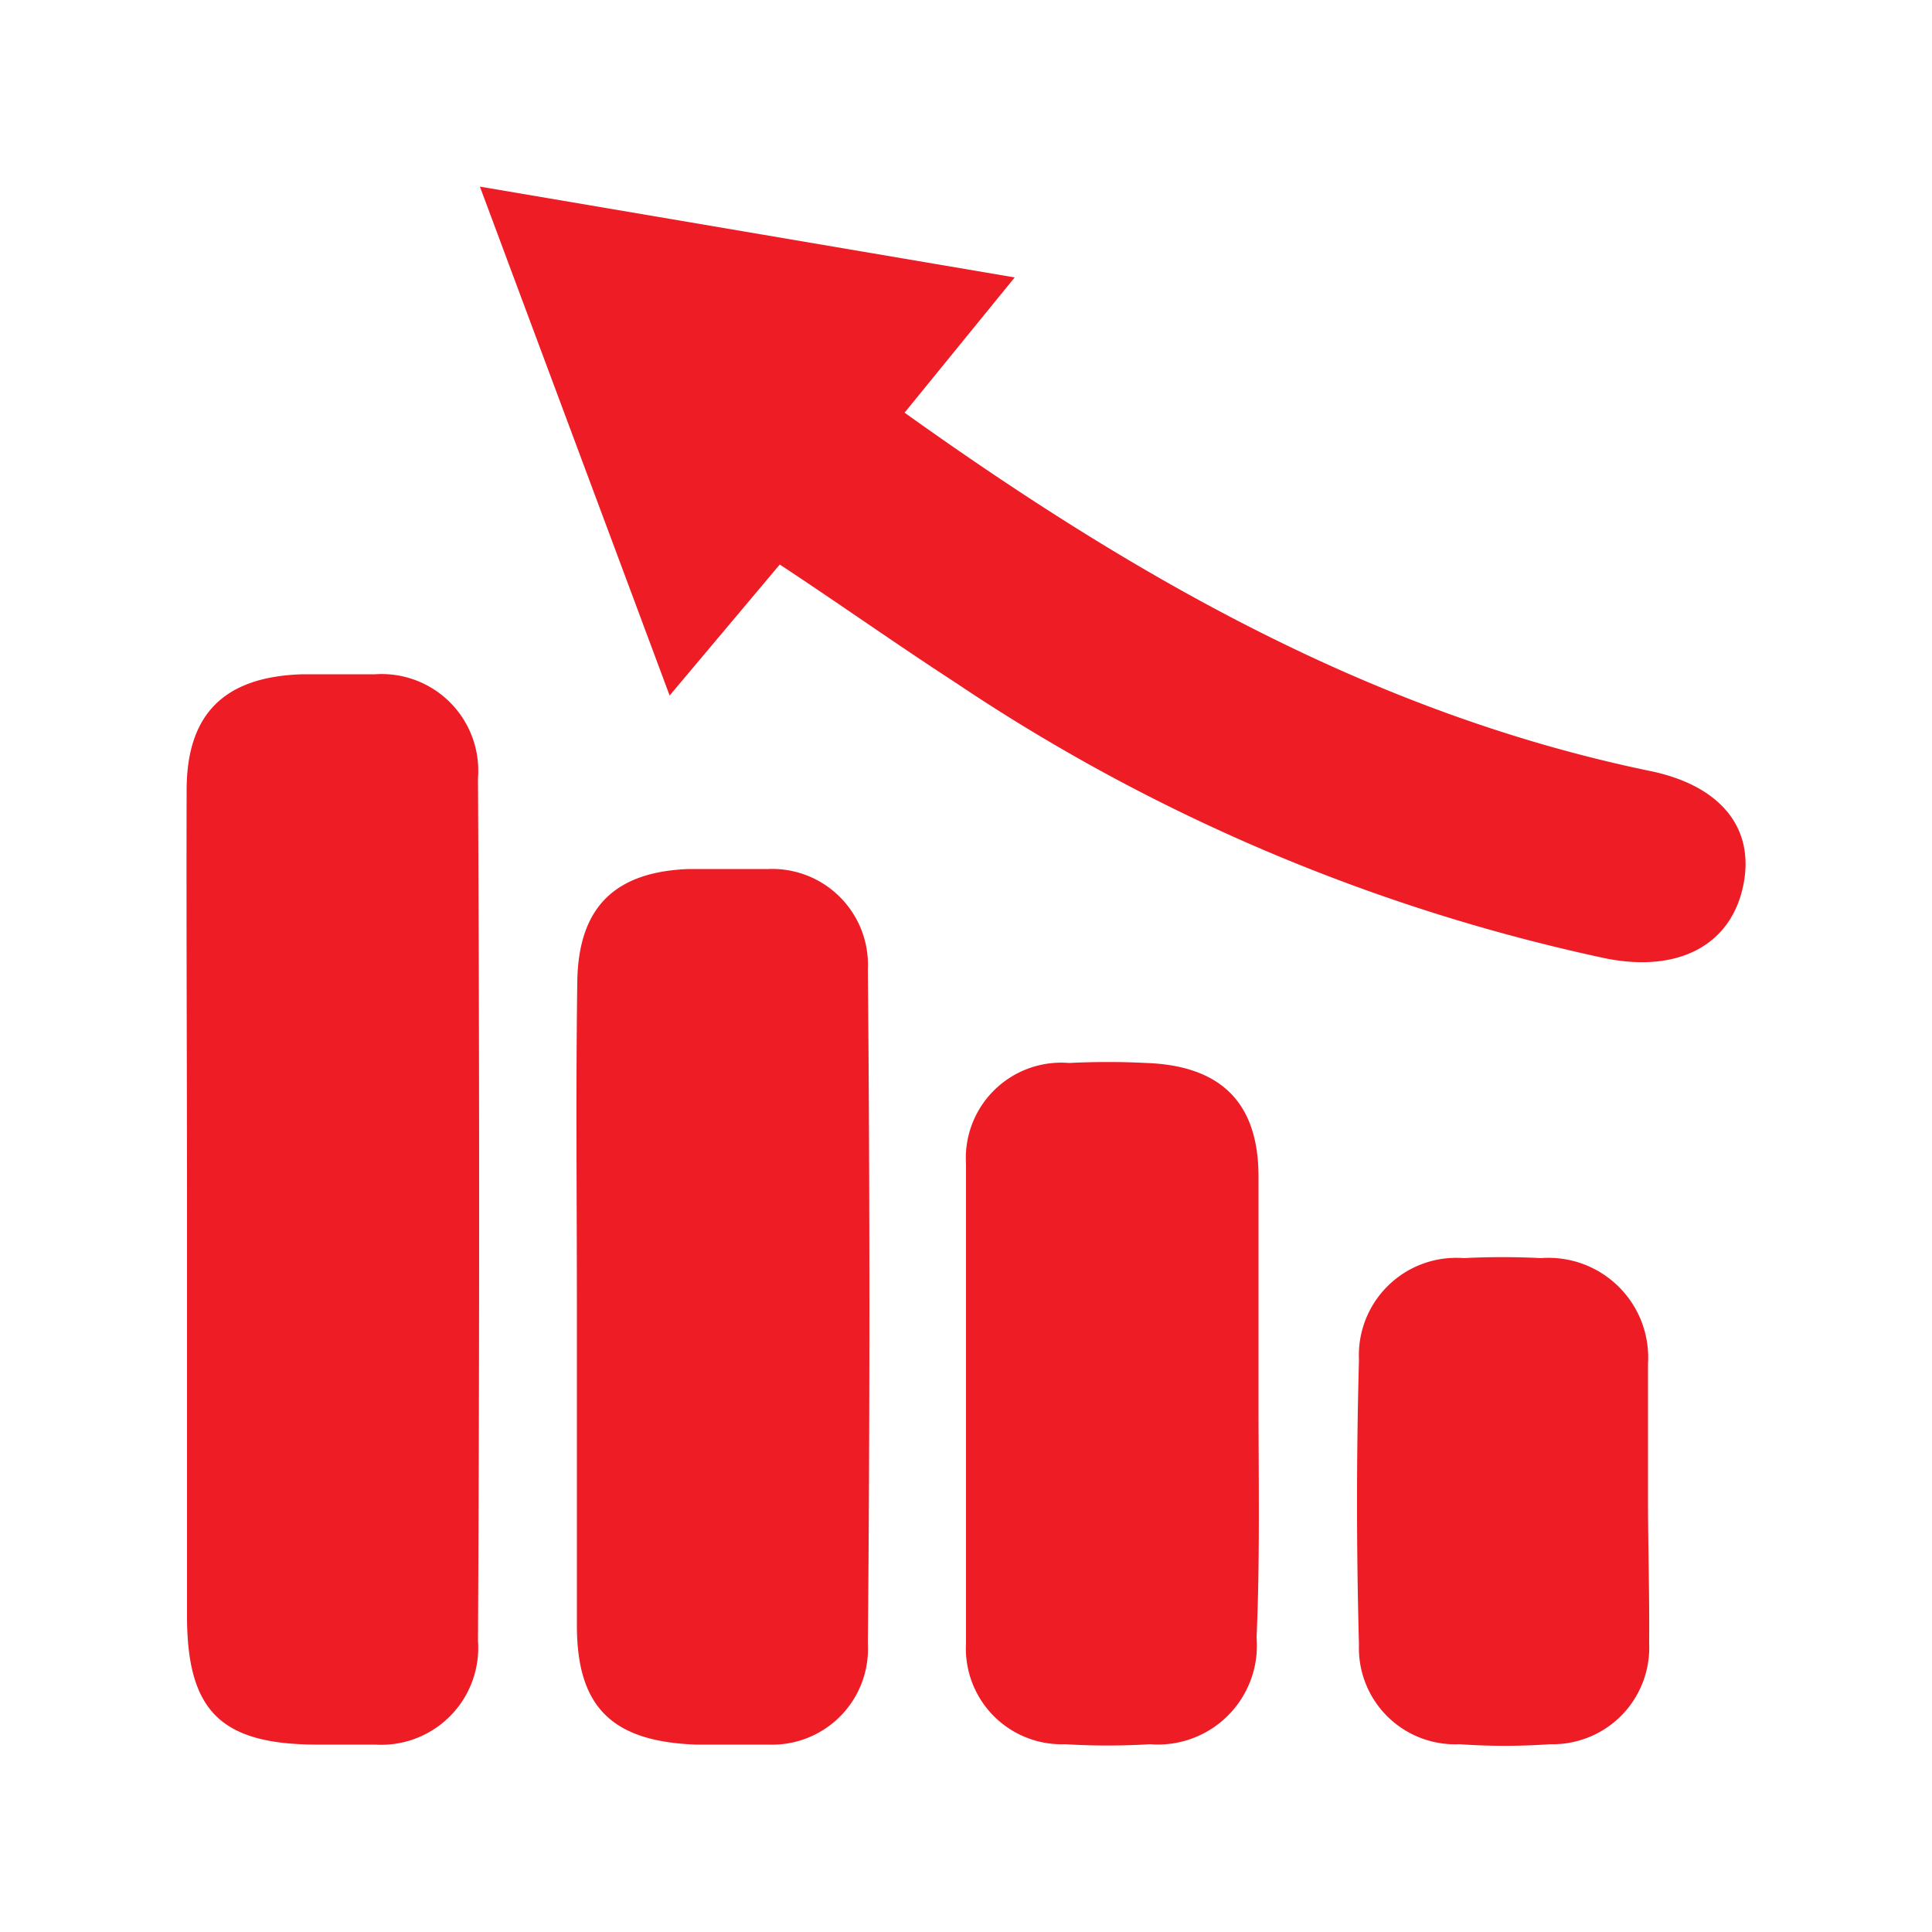 <svg id="Layer_1" data-name="Layer 1" xmlns="http://www.w3.org/2000/svg" viewBox="0 0 50 50"><defs><style>.cls-1{fill:#ed1c25;}</style></defs><title>Artboard 91 copy 2icon rodape</title><path class="cls-1" d="M17.33,18l2.85-3.39c1.52,1,3,2.05,4.54,3.05A48.26,48.26,0,0,0,41.54,24.8c1.87.38,3.24-.32,3.57-1.86s-.62-2.64-2.47-3c-7.13-1.49-13.27-5-19.23-9.26l2.85-3.5L12.42,4.83C14.07,9.26,15.65,13.49,17.33,18Z"/><path class="cls-1" d="M4.84,31.29c0,3.51,0,7,0,10.53,0,2.45.87,3.31,3.3,3.33.53,0,1,0,1.57,0a2.51,2.51,0,0,0,2.66-2.69q.06-11.16,0-22.32a2.5,2.5,0,0,0-2.66-2.69c-.62,0-1.25,0-1.88,0-2,.06-3,1-3,3C4.82,24.06,4.84,27.67,4.84,31.29Z"/><path class="cls-1" d="M14.93,33.9c0,2.72,0,5.44,0,8.17,0,2.14.94,3,3.08,3.08.63,0,1.26,0,1.88,0a2.48,2.48,0,0,0,2.57-2.62q.08-8.72,0-17.44a2.48,2.48,0,0,0-2.58-2.6c-.68,0-1.37,0-2.05,0-1.93.07-2.87,1-2.89,2.94C14.9,28.24,14.93,31.07,14.93,33.9Z"/><path class="cls-1" d="M32.57,36.26c0-1.94,0-3.87,0-5.81s-1-2.87-2.9-2.94a19.83,19.83,0,0,0-2,0A2.47,2.47,0,0,0,25,30.12Q25,36.33,25,42.53a2.48,2.48,0,0,0,2.57,2.61,17.78,17.78,0,0,0,2.19,0,2.56,2.56,0,0,0,2.76-2.76C32.61,40.34,32.57,38.3,32.57,36.26Z"/><path class="cls-1" d="M42.65,38.75c0-1.15,0-2.3,0-3.45a2.58,2.58,0,0,0-2.77-2.74,19.83,19.83,0,0,0-2,0,2.52,2.52,0,0,0-2.71,2.63q-.1,3.68,0,7.37a2.49,2.49,0,0,0,2.6,2.58,16.76,16.76,0,0,0,2.35,0,2.5,2.5,0,0,0,2.56-2.61C42.69,41.26,42.65,40,42.65,38.75Z"/></svg>